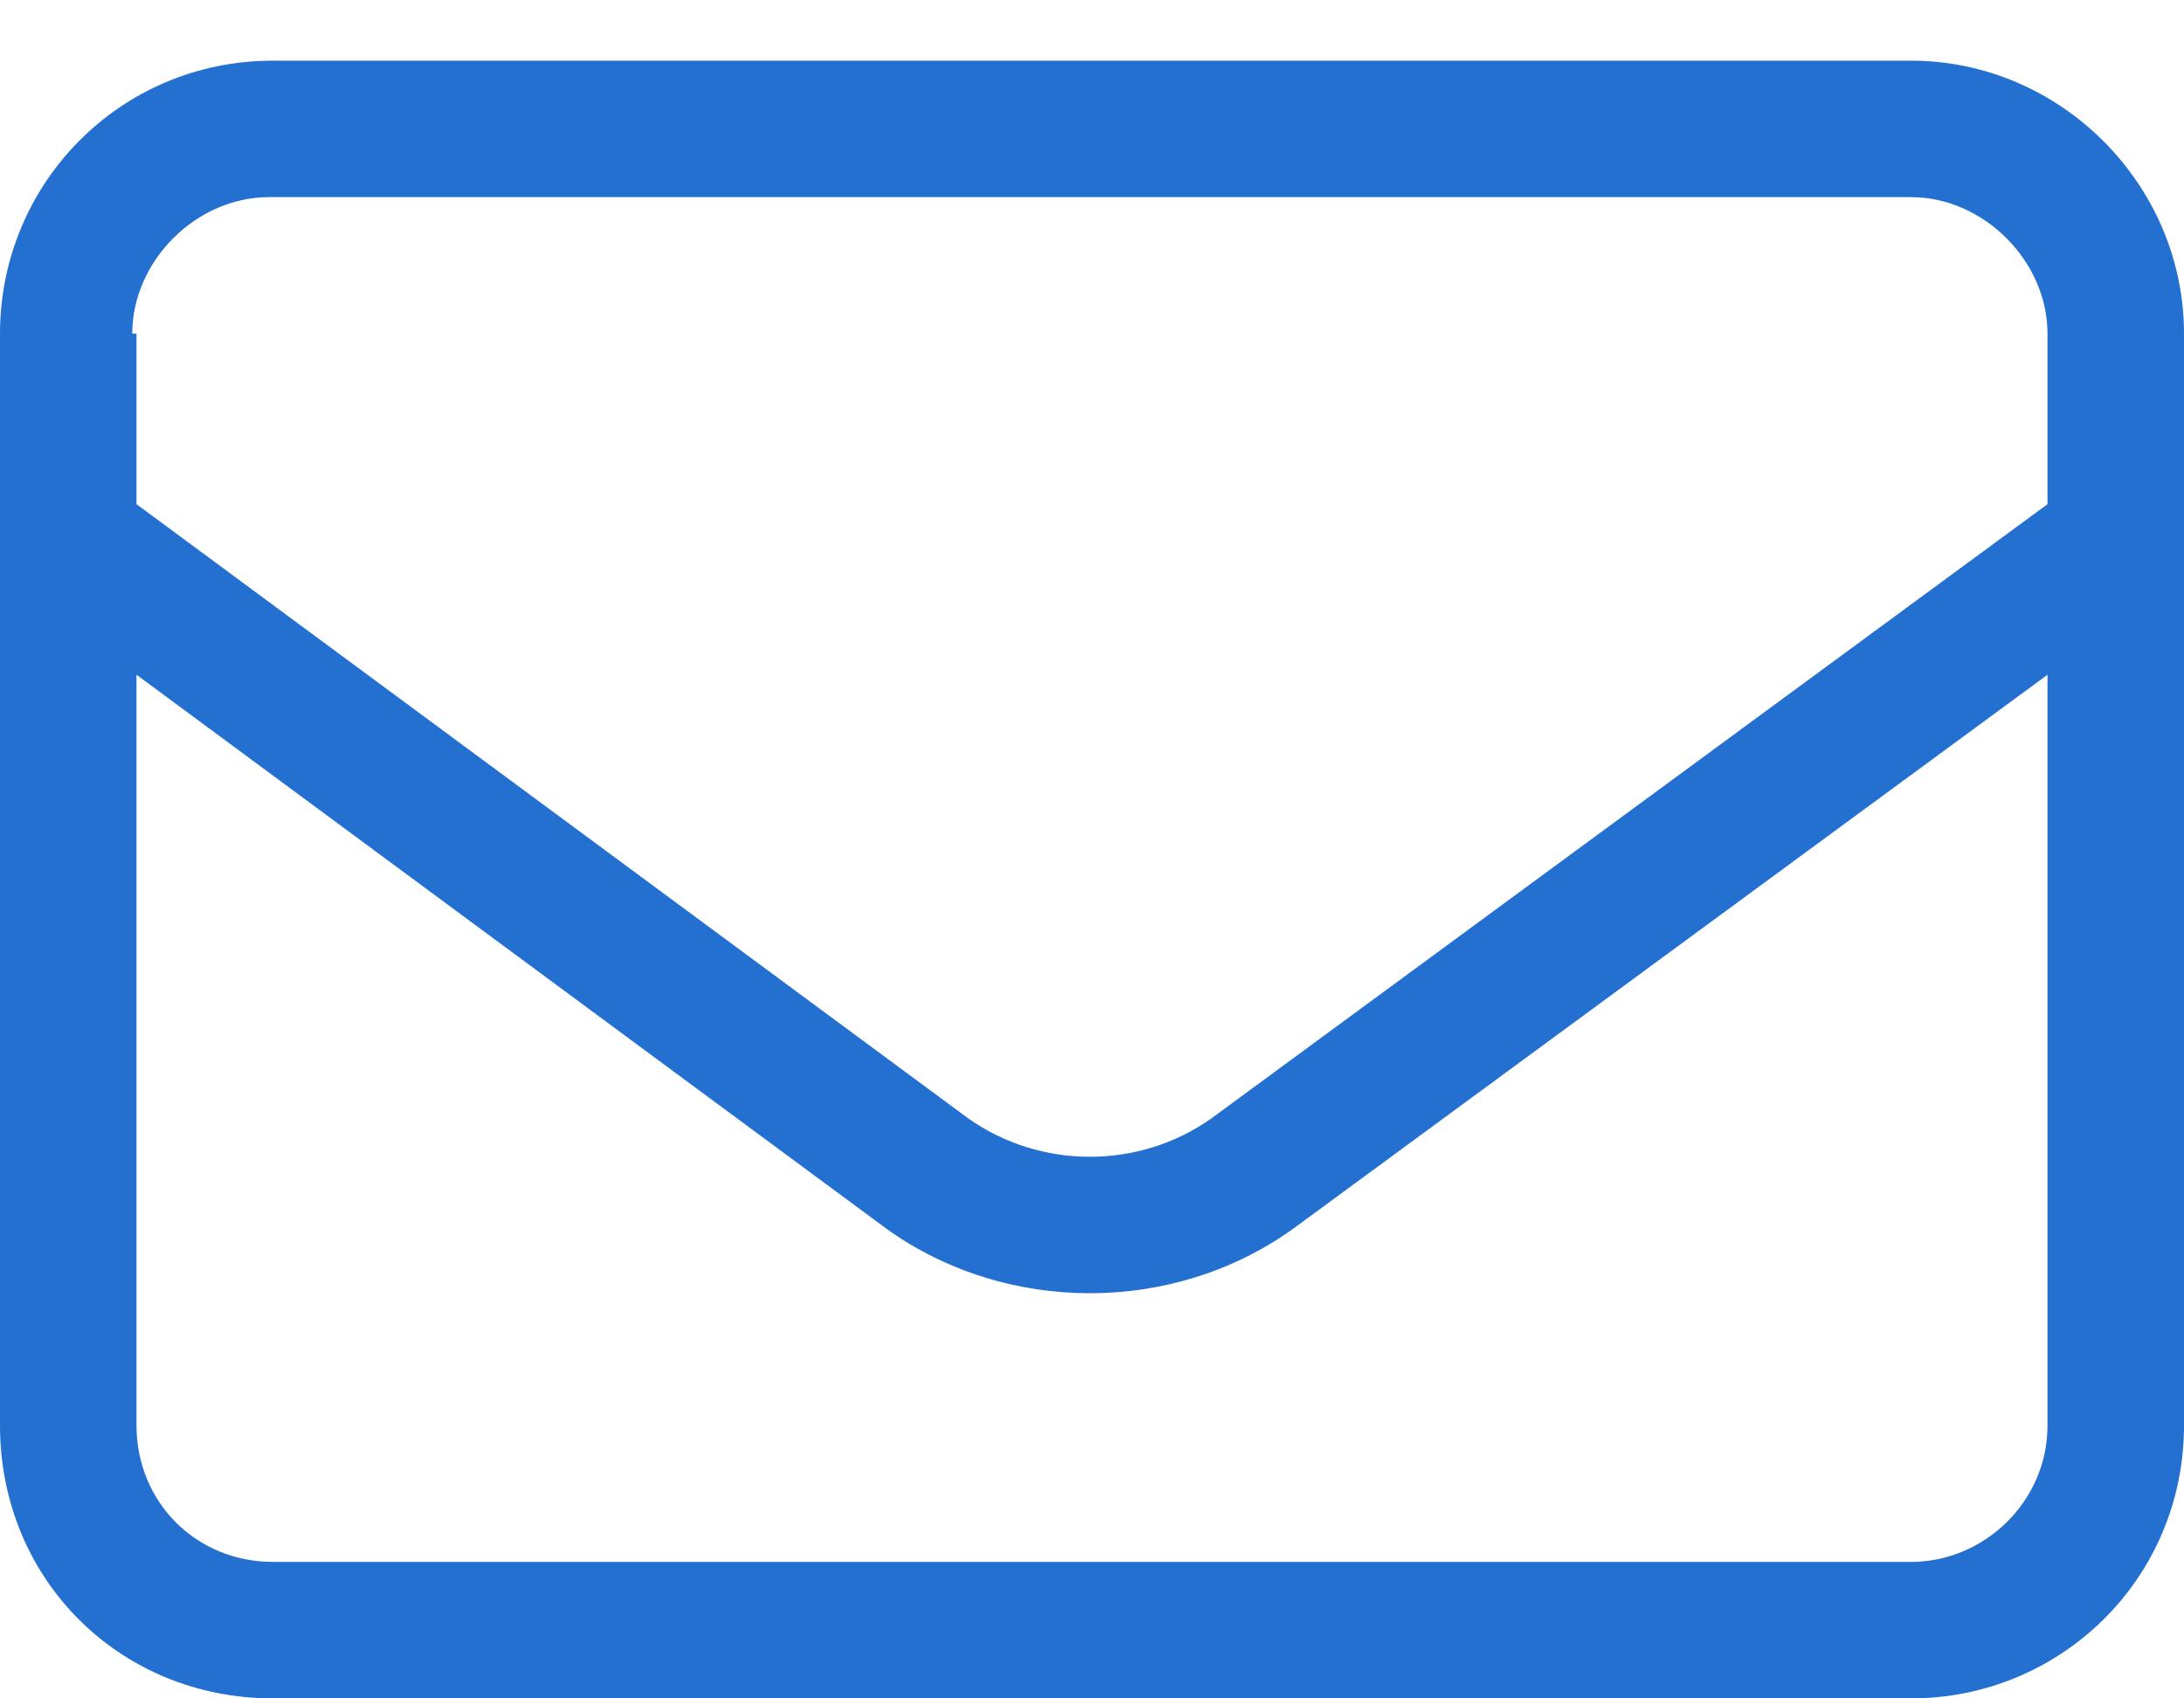 <svg width="18" height="14" viewBox="0 0 18 14" fill="none" xmlns="http://www.w3.org/2000/svg">
<path d="M0 2.75C0 1.52 0.984 0.5 2.25 0.5H15.75C16.98 0.5 18 1.52 18 2.75V11.75C18 13.016 16.98 14 15.75 14H2.25C0.984 14 0 13.016 0 11.75V2.75ZM1.125 2.75V4.156L7.98 9.219C8.578 9.641 9.387 9.641 9.984 9.219L16.875 4.156V2.75C16.875 2.152 16.348 1.625 15.75 1.625H2.215C1.617 1.625 1.09 2.152 1.09 2.75H1.125ZM1.125 5.562V11.75C1.125 12.383 1.617 12.875 2.25 12.875H15.75C16.348 12.875 16.875 12.383 16.875 11.75V5.562L10.652 10.133C9.668 10.836 8.297 10.836 7.312 10.133L1.125 5.562Z" fill="#2370D1"/>
</svg>
